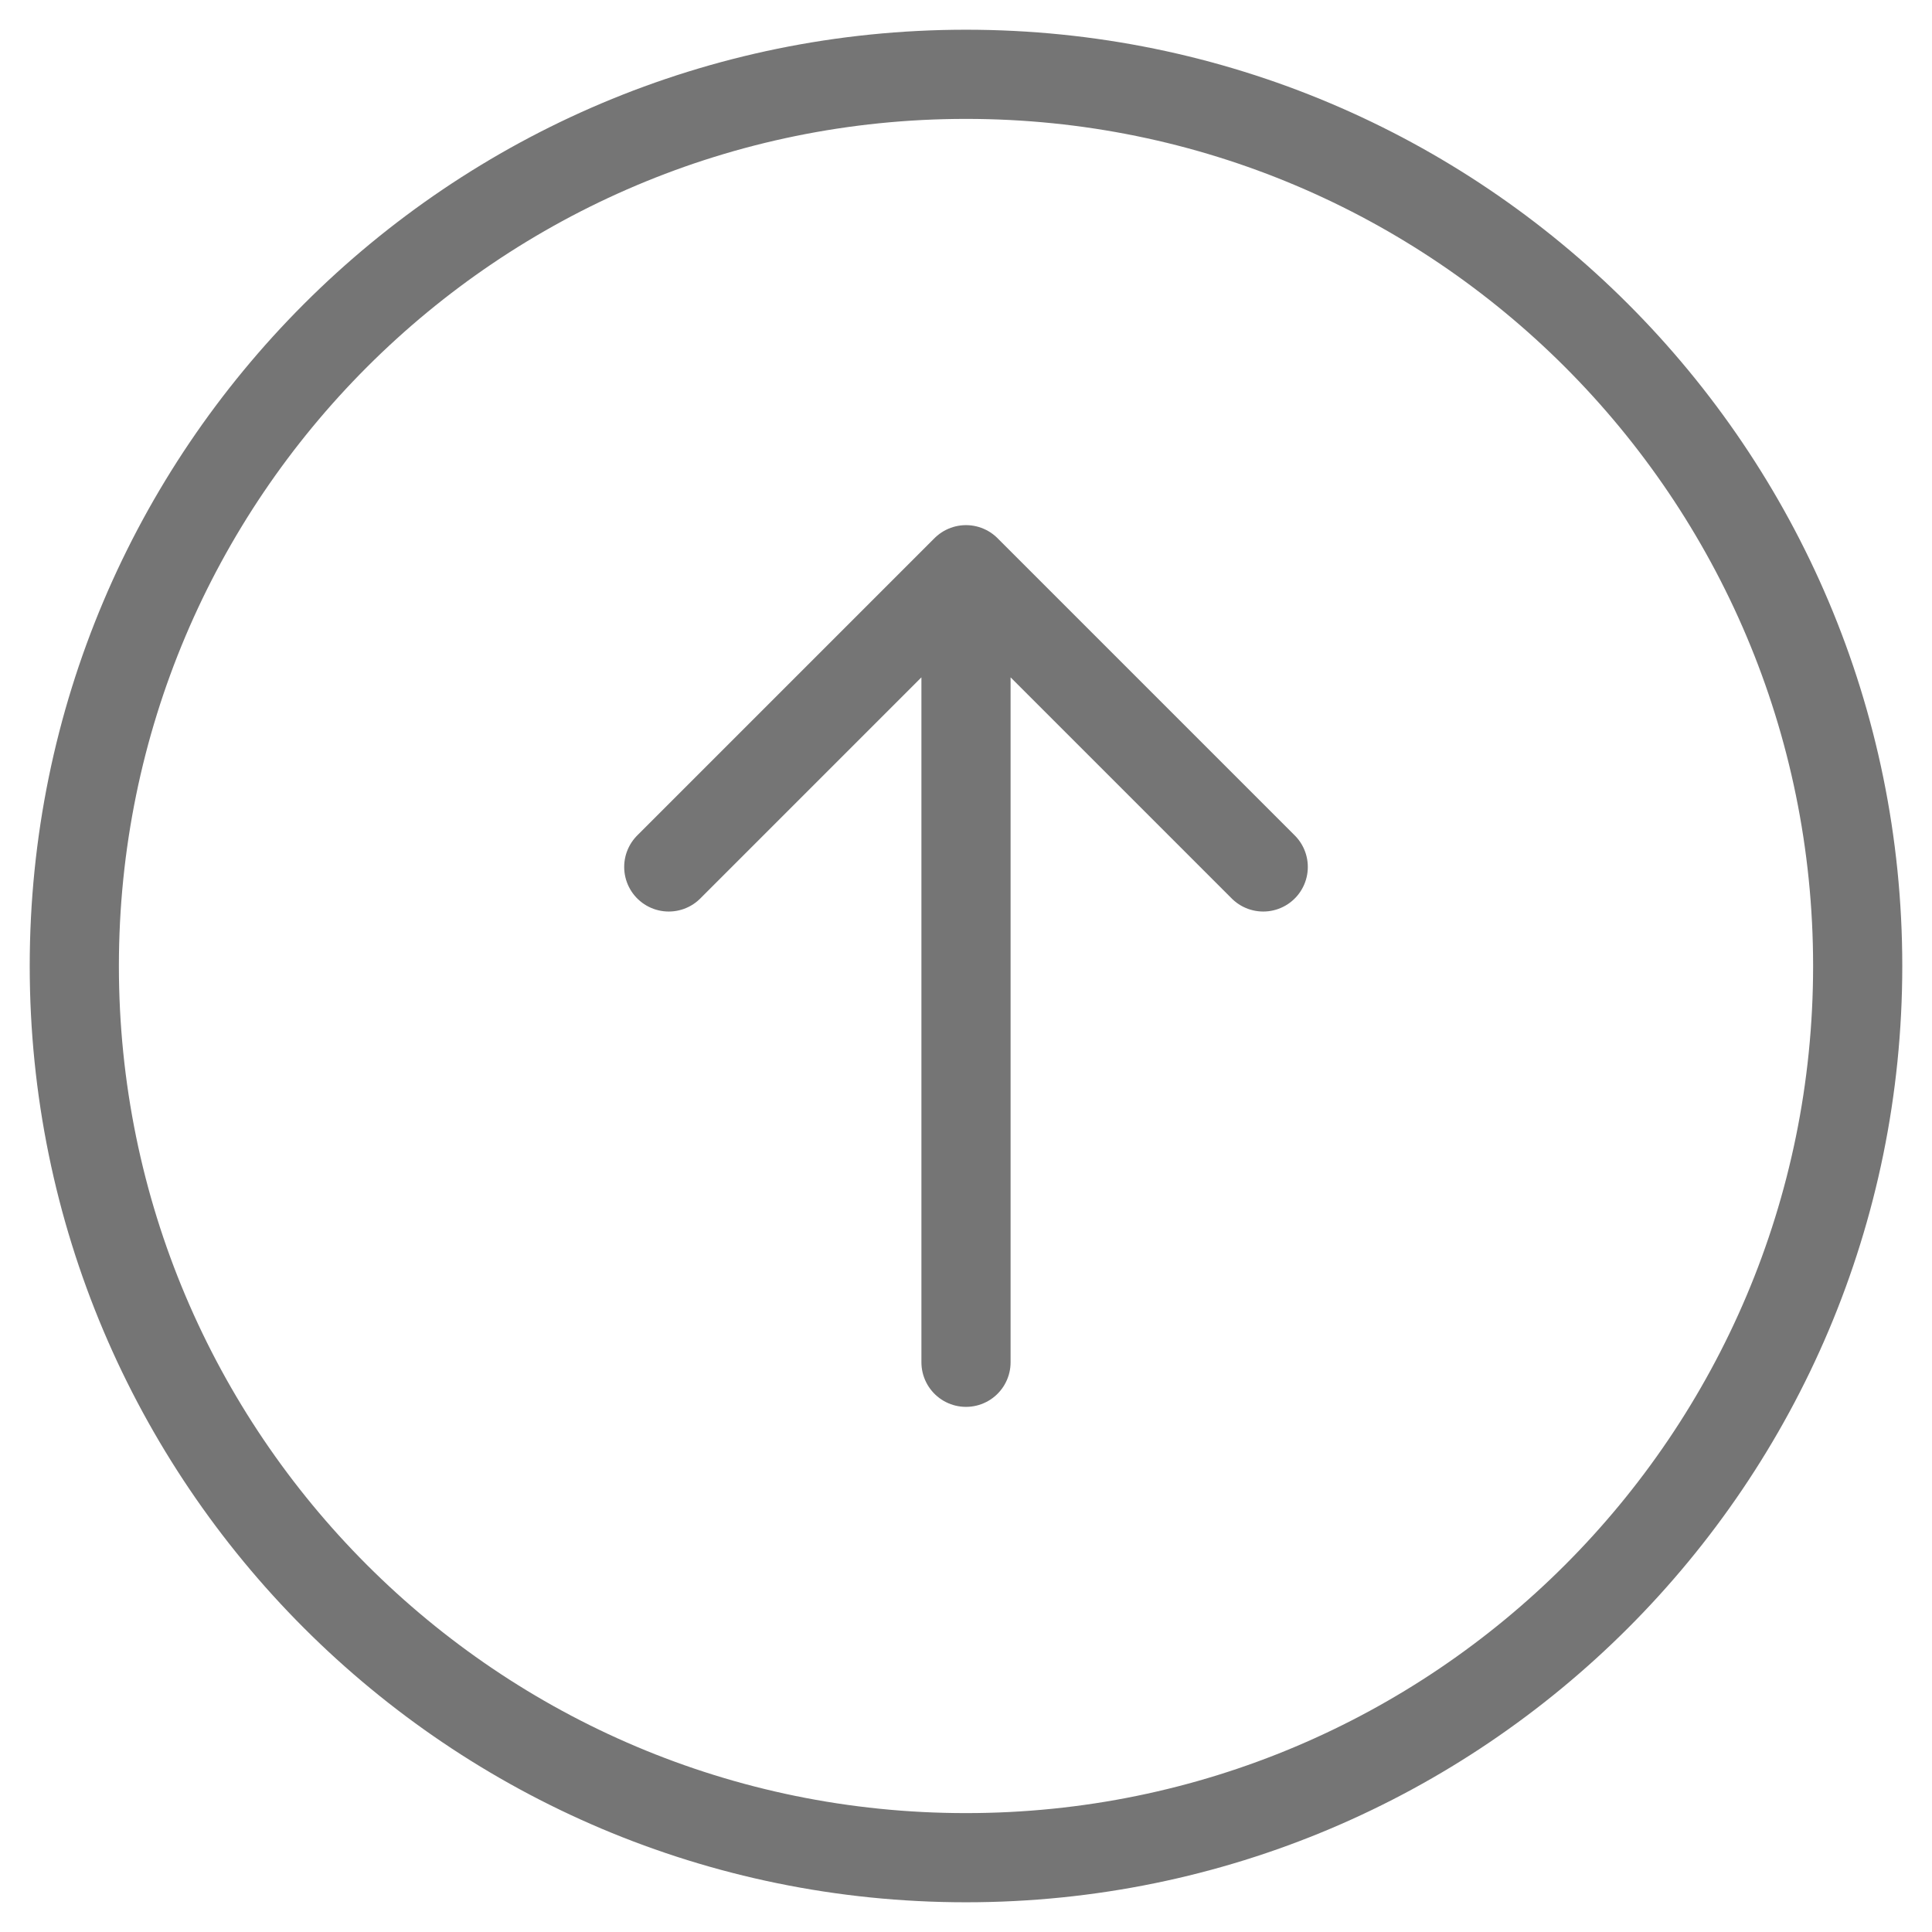 <svg width="26" height="26" viewBox="0 0 26 26" fill="none" xmlns="http://www.w3.org/2000/svg">
<path d="M9 11.667L13 7.667M13 7.667L17 11.667M13 7.667L13 18.333M13 1C19.627 1 25 6.373 25 13C25 19.627 19.627 25 13 25C6.373 25 1 19.627 1 13C1 6.373 6.373 1 13 1Z" stroke="#757575" stroke-width="1.2" stroke-linecap="round" stroke-linejoin="round"/>
</svg>
